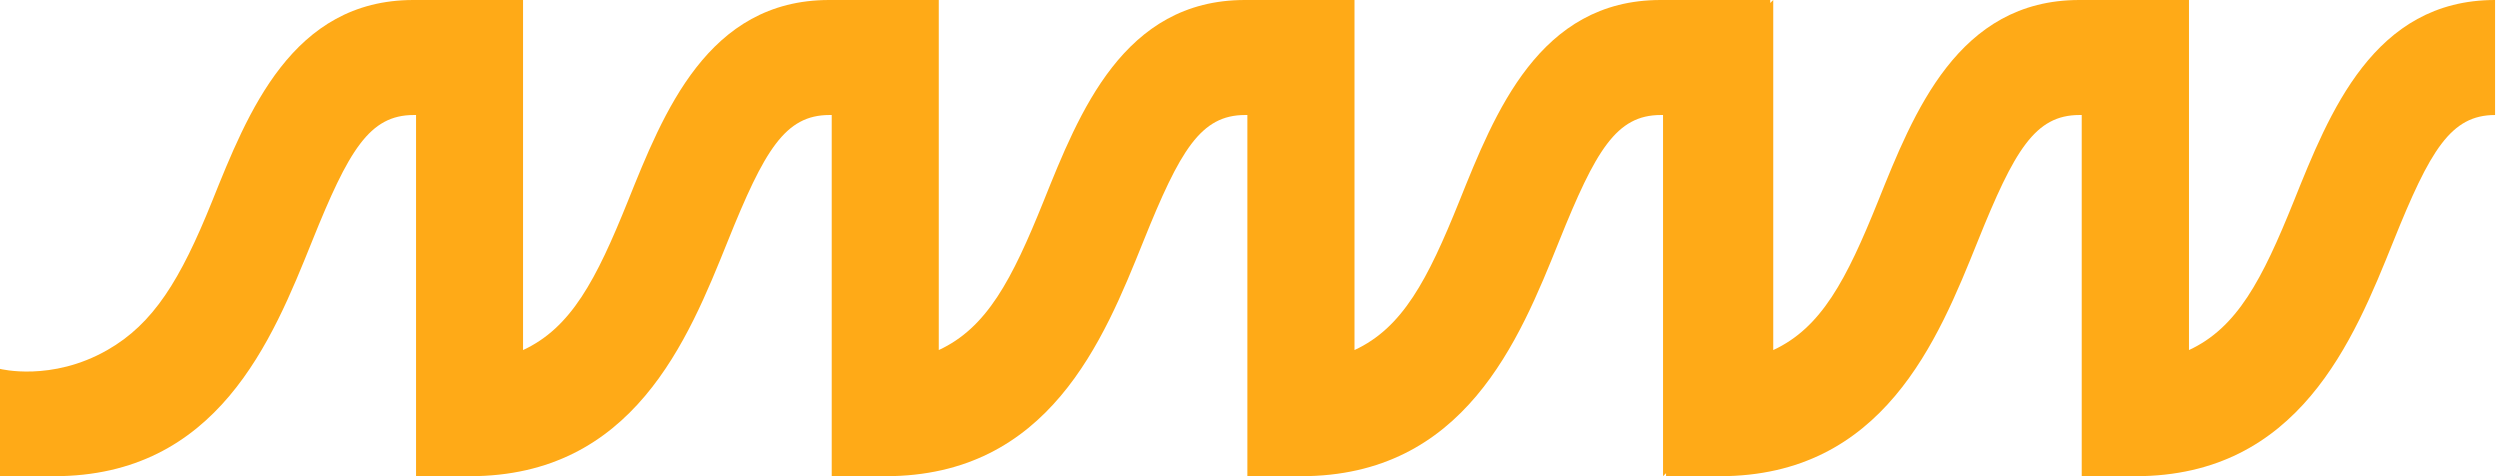 <svg xmlns="http://www.w3.org/2000/svg" width="315" height="60" viewBox="0 0 315 60" fill="none"><path d="M314.379 14.492C308.799 14.492 306.187 18.916 301.569 30.4C296.539 42.895 289.656 60 269.058 60H262.297V14.492H262.006C256.425 14.492 253.813 18.916 249.195 30.4C244.165 42.895 237.283 60 216.684 60H209.923V59.62L209.543 60V14.492H209.252C203.672 14.492 201.059 18.916 196.442 30.4C191.411 42.895 184.529 60 163.93 60H157.169V14.492H156.878C151.298 14.492 148.686 18.916 144.068 30.4C139.038 42.895 132.155 60 111.557 60H104.796V14.492H104.505C98.924 14.492 96.312 18.916 91.694 30.4C86.664 42.895 79.782 60 59.183 60H52.422V14.492H52.131C46.551 14.492 43.938 18.916 39.321 30.4C34.29 42.895 27.408 60 6.81 60H0V46.478C0 46.478 6.47 48.136 13.522 44.108C19.321 40.801 22.725 35.293 26.729 25.354C31.209 14.217 36.789 0 52.091 0H65.904V44.108C71.961 41.302 75.107 35.293 79.11 25.354C83.591 14.217 89.171 0 104.472 0H118.285V44.108C124.343 41.302 127.489 35.293 131.492 25.354C135.972 14.217 141.553 0 156.854 0H170.667V44.108C176.725 41.302 179.871 35.293 183.874 25.354C188.354 14.217 193.934 0 209.236 0H223.049V0.38L223.429 0V44.108C229.486 41.302 232.632 35.293 236.636 25.354C241.116 14.217 246.696 0 261.998 0H275.811V44.108C281.868 41.302 285.014 35.293 289.017 25.354C293.498 14.217 299.078 0 314.379 0V14.492Z" fill="#FFAA17"></path></svg>